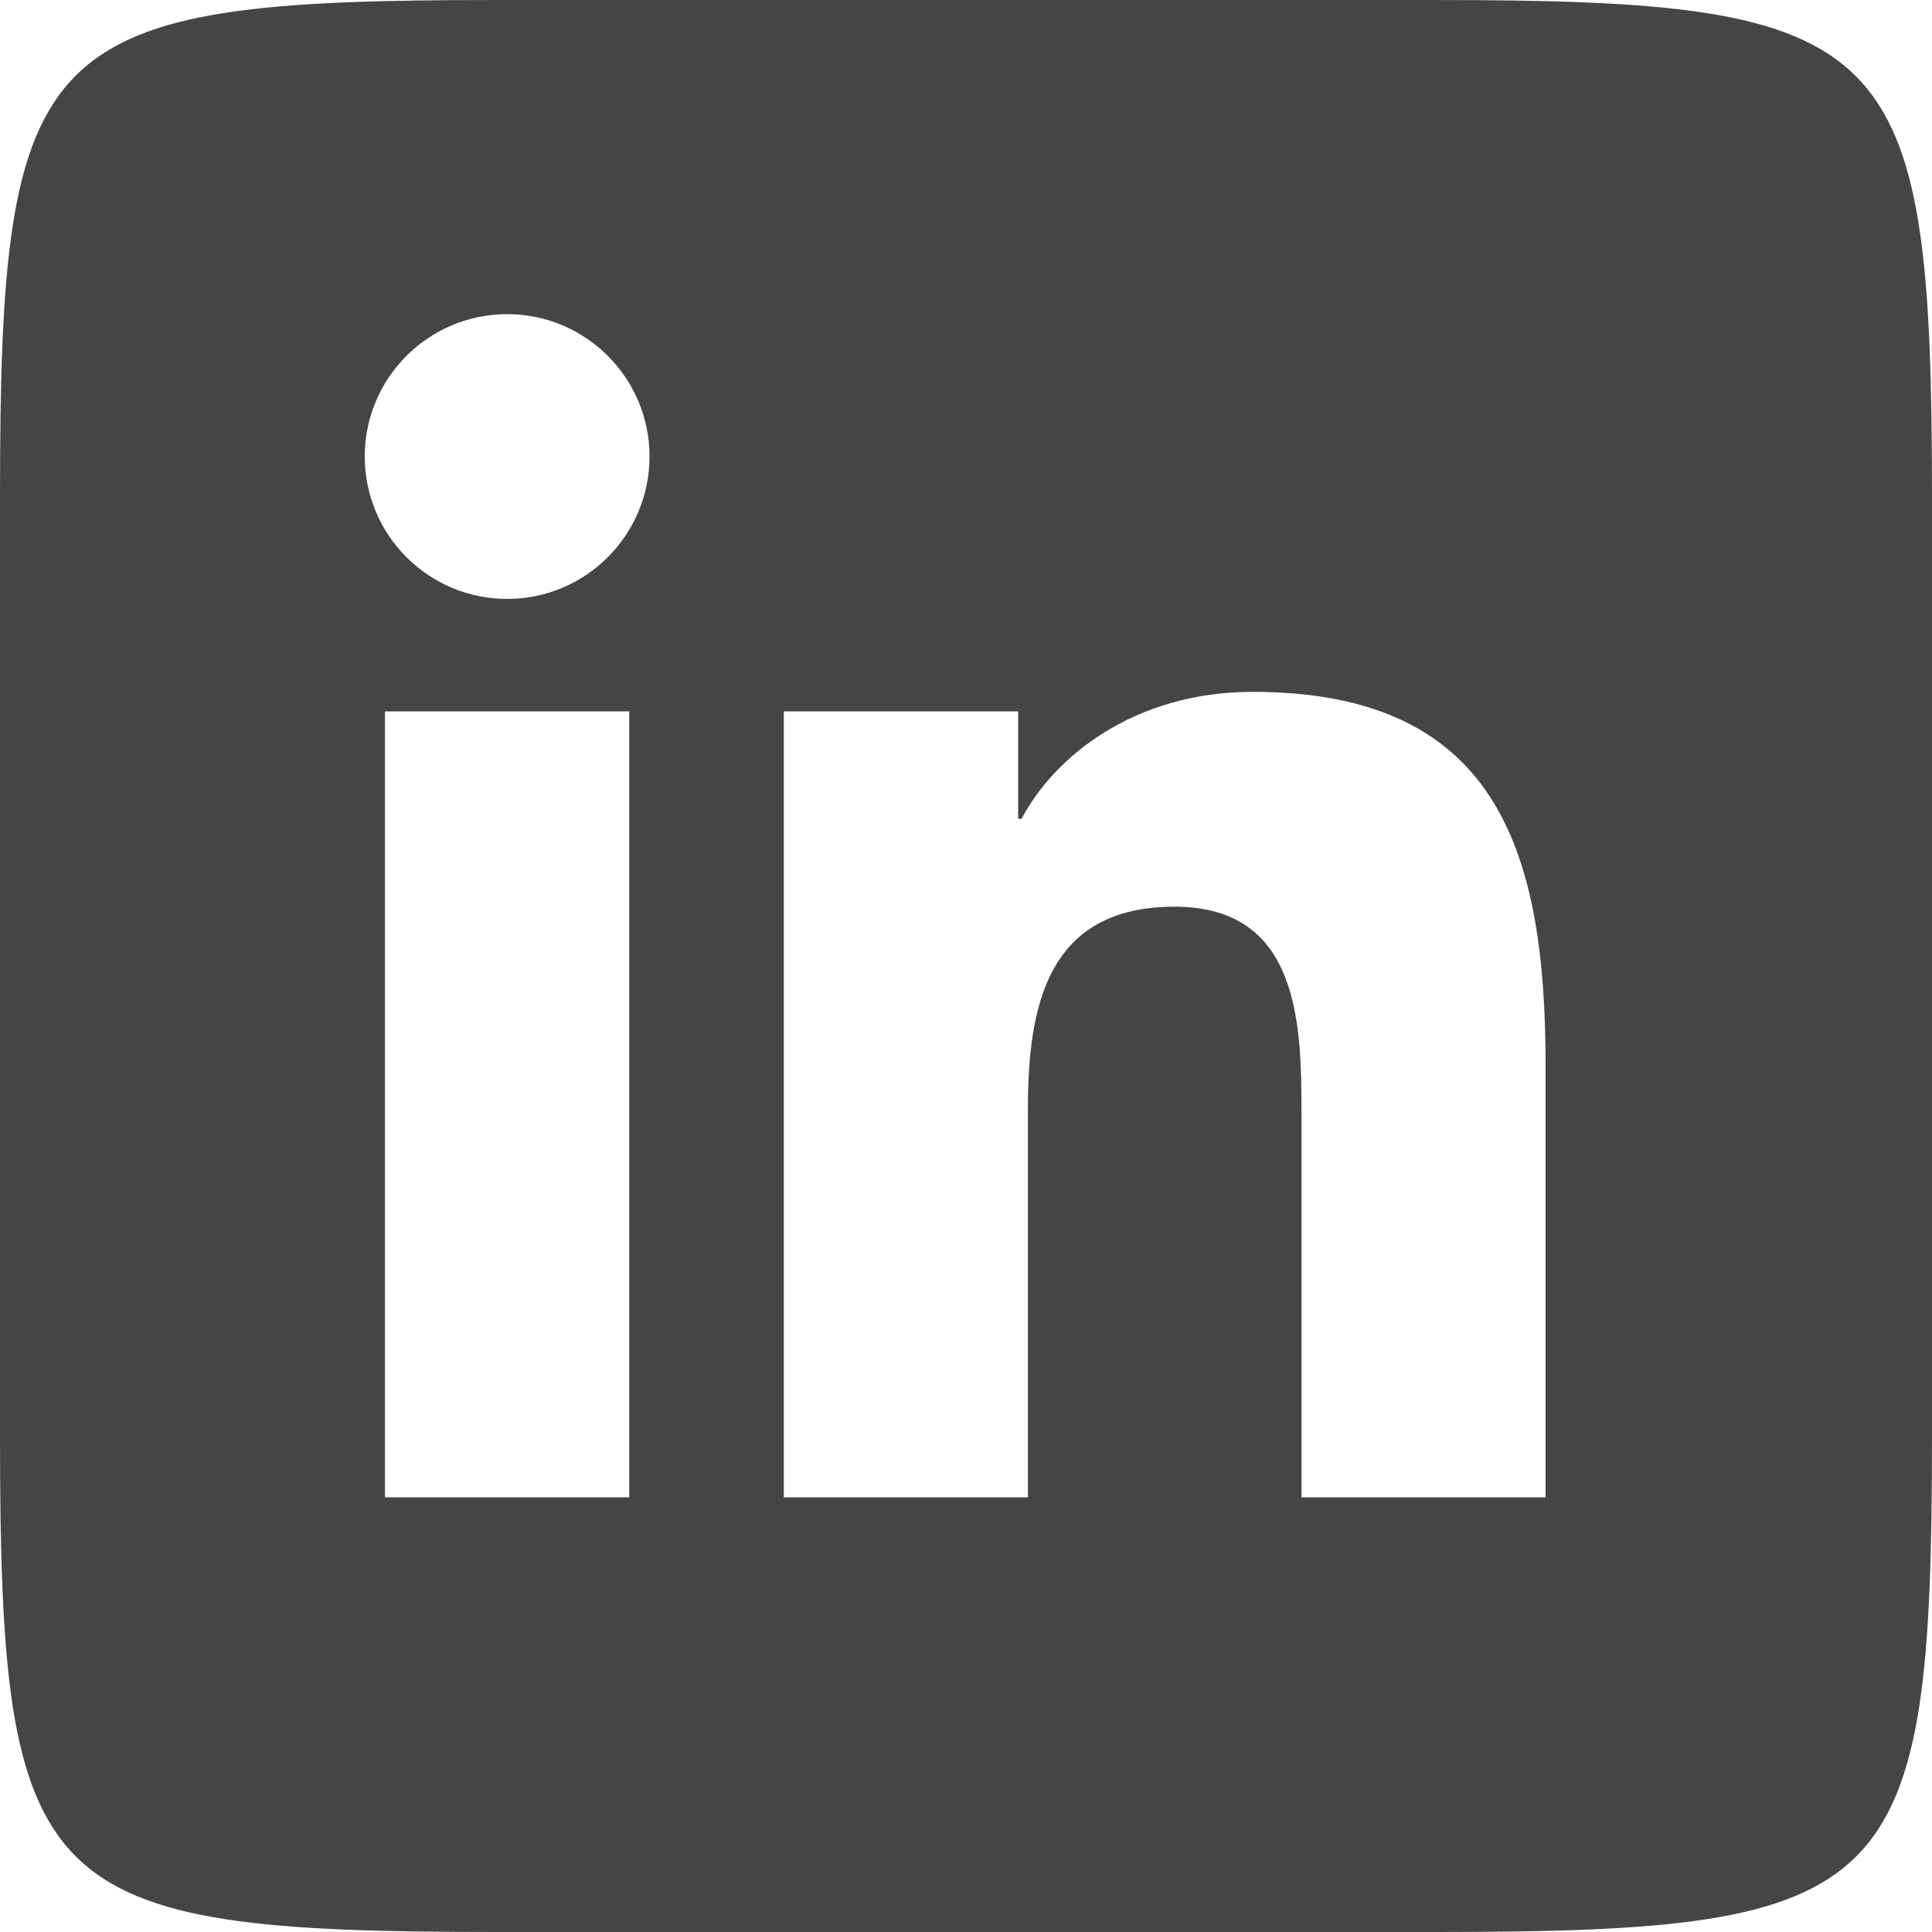 <svg width="20" height="20" viewBox="0 0 20 20" fill="none" xmlns="http://www.w3.org/2000/svg">
<path d="M14.819 0C19.624 0 20 0.376 20 5.18V14.851C20 19.626 19.627 20 14.851 20H5.149C0.373 20 0 19.626 0 14.851V5.149C0 0.373 0.373 0 5.149 0H14.819ZM6.514 15.5V7.364H3.985V15.5H6.514ZM5.251 6.2C6.063 6.2 6.724 5.539 6.724 4.725C6.724 3.913 6.063 3.252 5.251 3.252C4.436 3.252 3.776 3.912 3.776 4.725C3.776 5.539 4.435 6.2 5.251 6.2ZM16 15.5V11.038C16 8.847 15.527 7.162 12.967 7.162C11.737 7.162 10.912 7.837 10.575 8.476H10.54V7.364H8.114V15.5H10.641V11.475C10.641 10.413 10.843 9.386 12.159 9.386C13.455 9.386 13.473 10.6 13.473 11.543V15.5H16Z" fill="#454545"/>
</svg>
